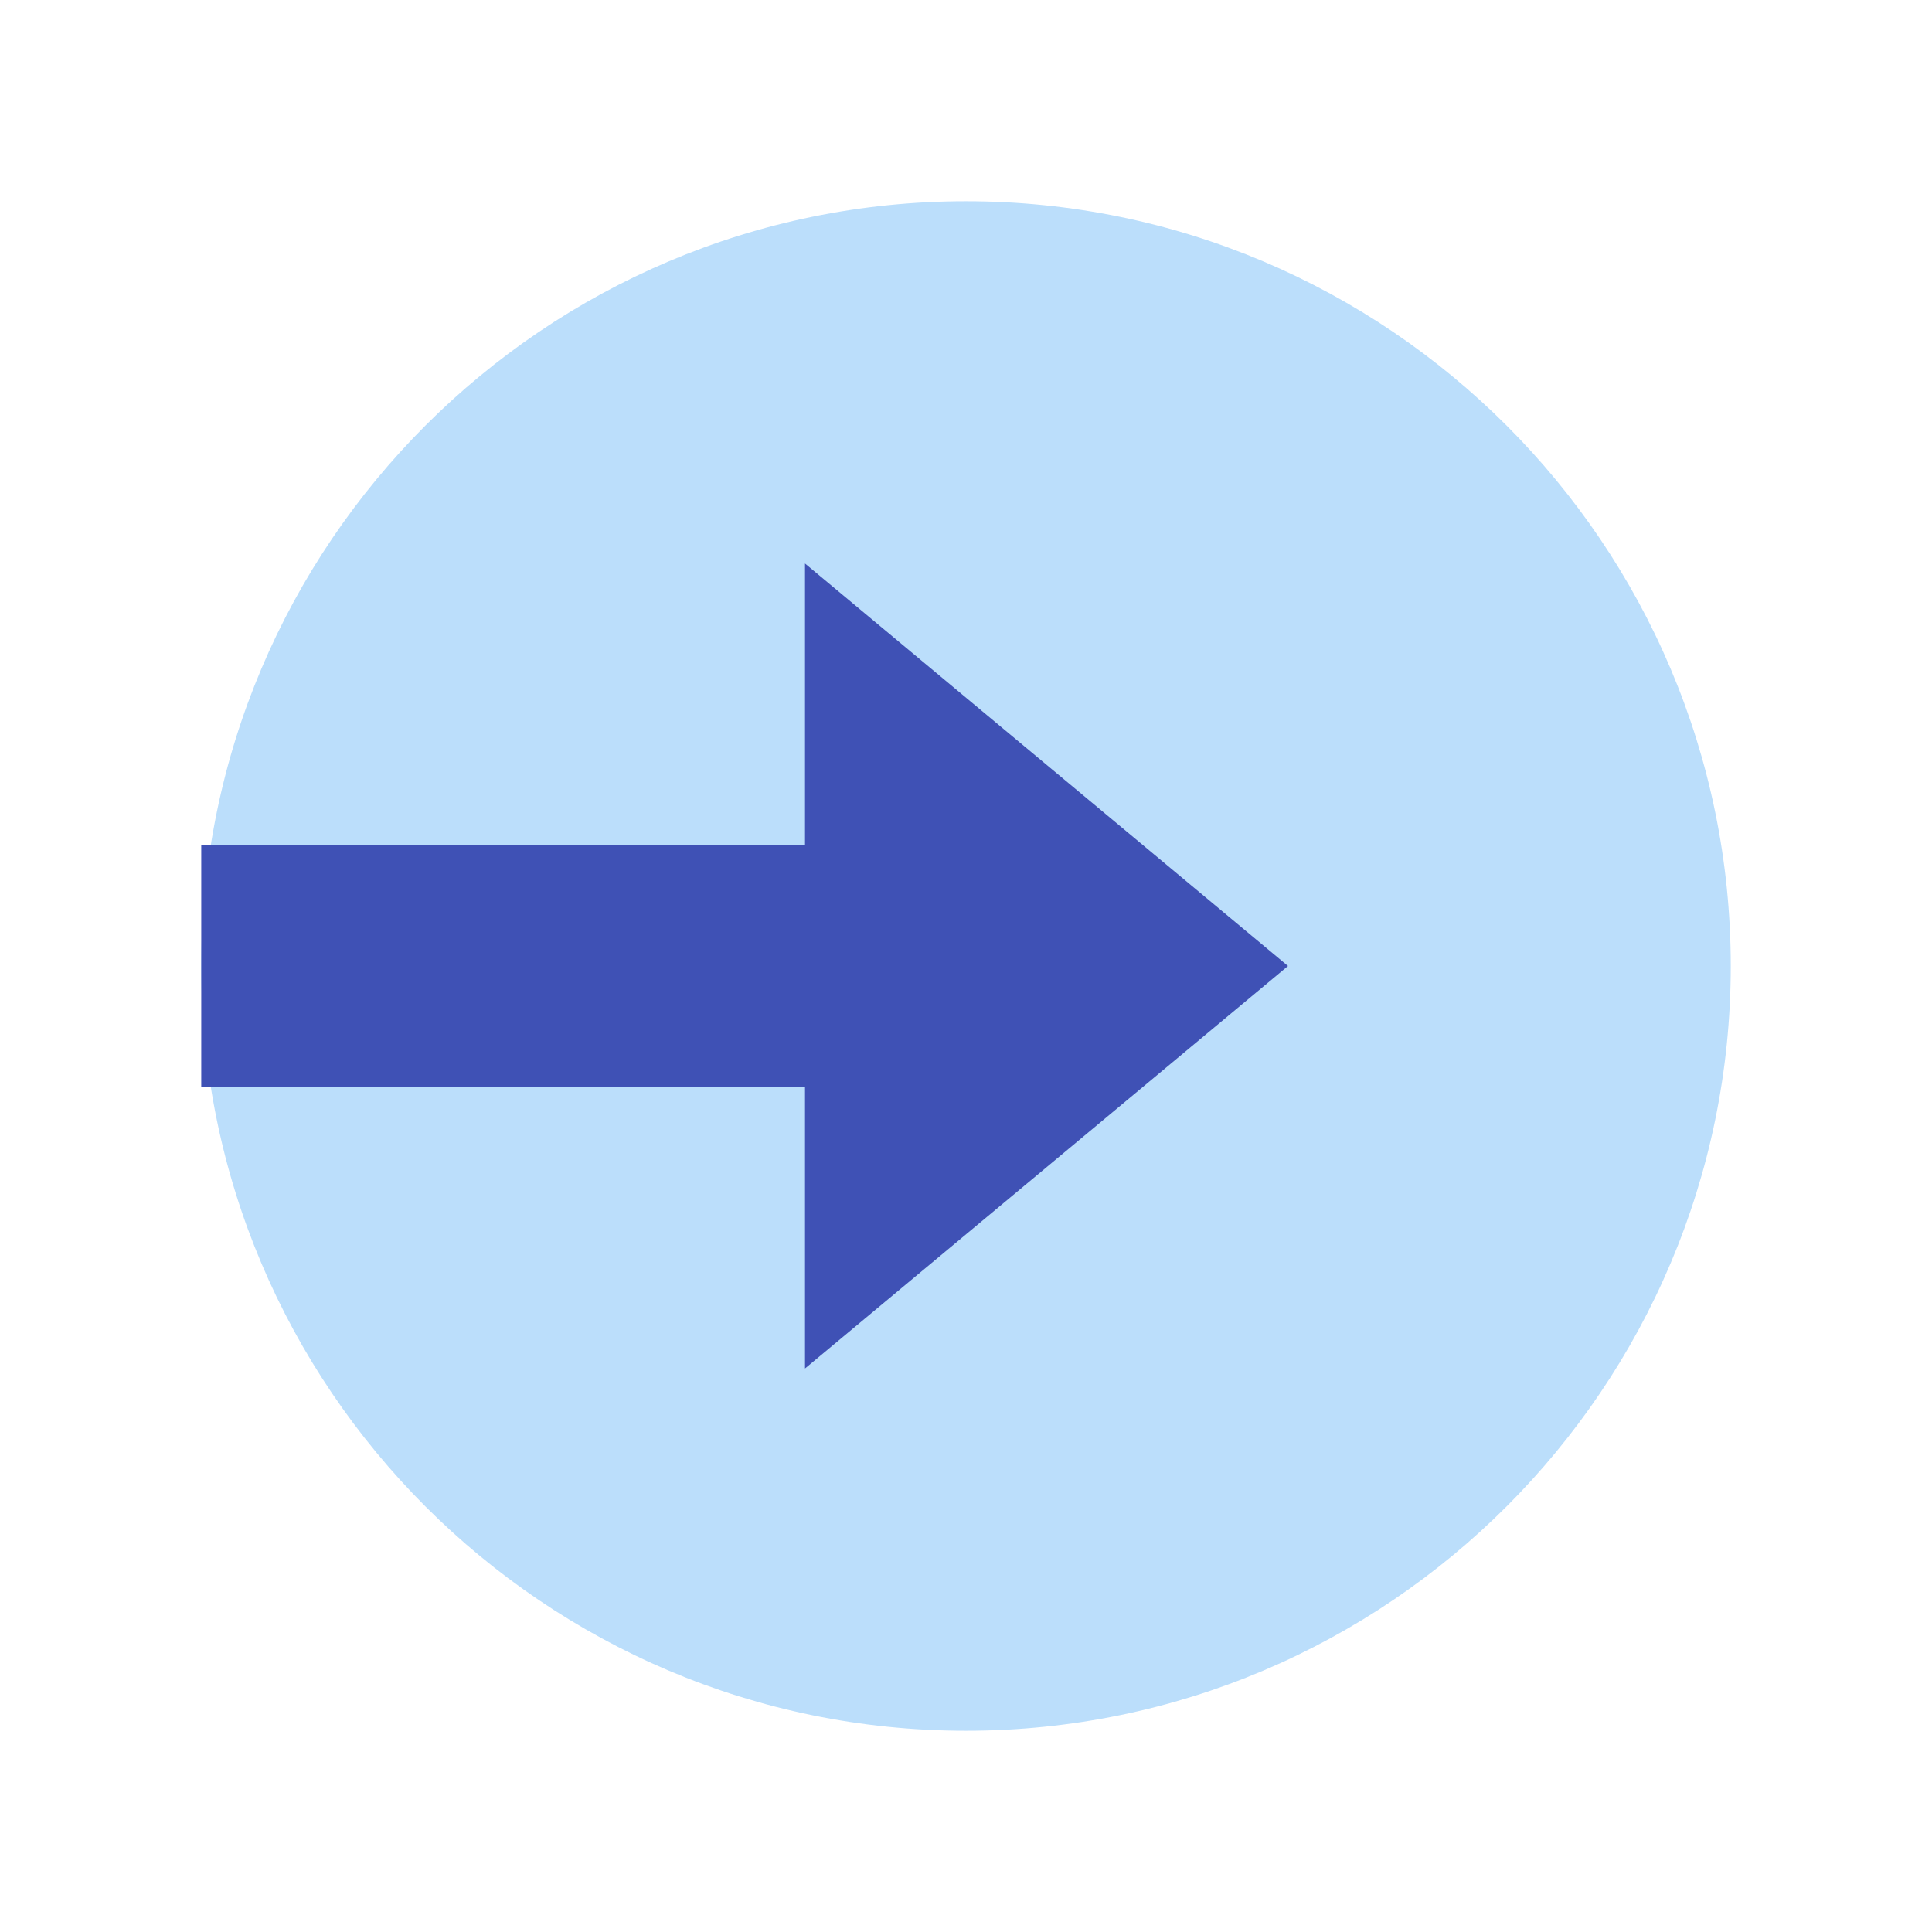<!--?xml version="1.0" encoding="iso-8859-1"?-->
<svg version="1.1" xmlns="http://www.w3.org/2000/svg" xmlns:xlink="http://www.w3.org/1999/xlink" x="0px" y="0px" viewBox="0 0 48 48" style="enable-background:new 0 0 48 48;" xml:space="preserve">
<path style="fill:#BBDEFB;" d="M24,5c10.477,0,19,8.523,19,19s-8.523,19-19,19S5,34.477,5,24S13.523,5,24,5z"></path>
<polygon style="fill:#3F51B5;" points="32,24 20,14 20,34 "></polygon>
<rect x="5" y="21" style="fill:#3F51B5;" width="17" height="6"></rect>
</svg>